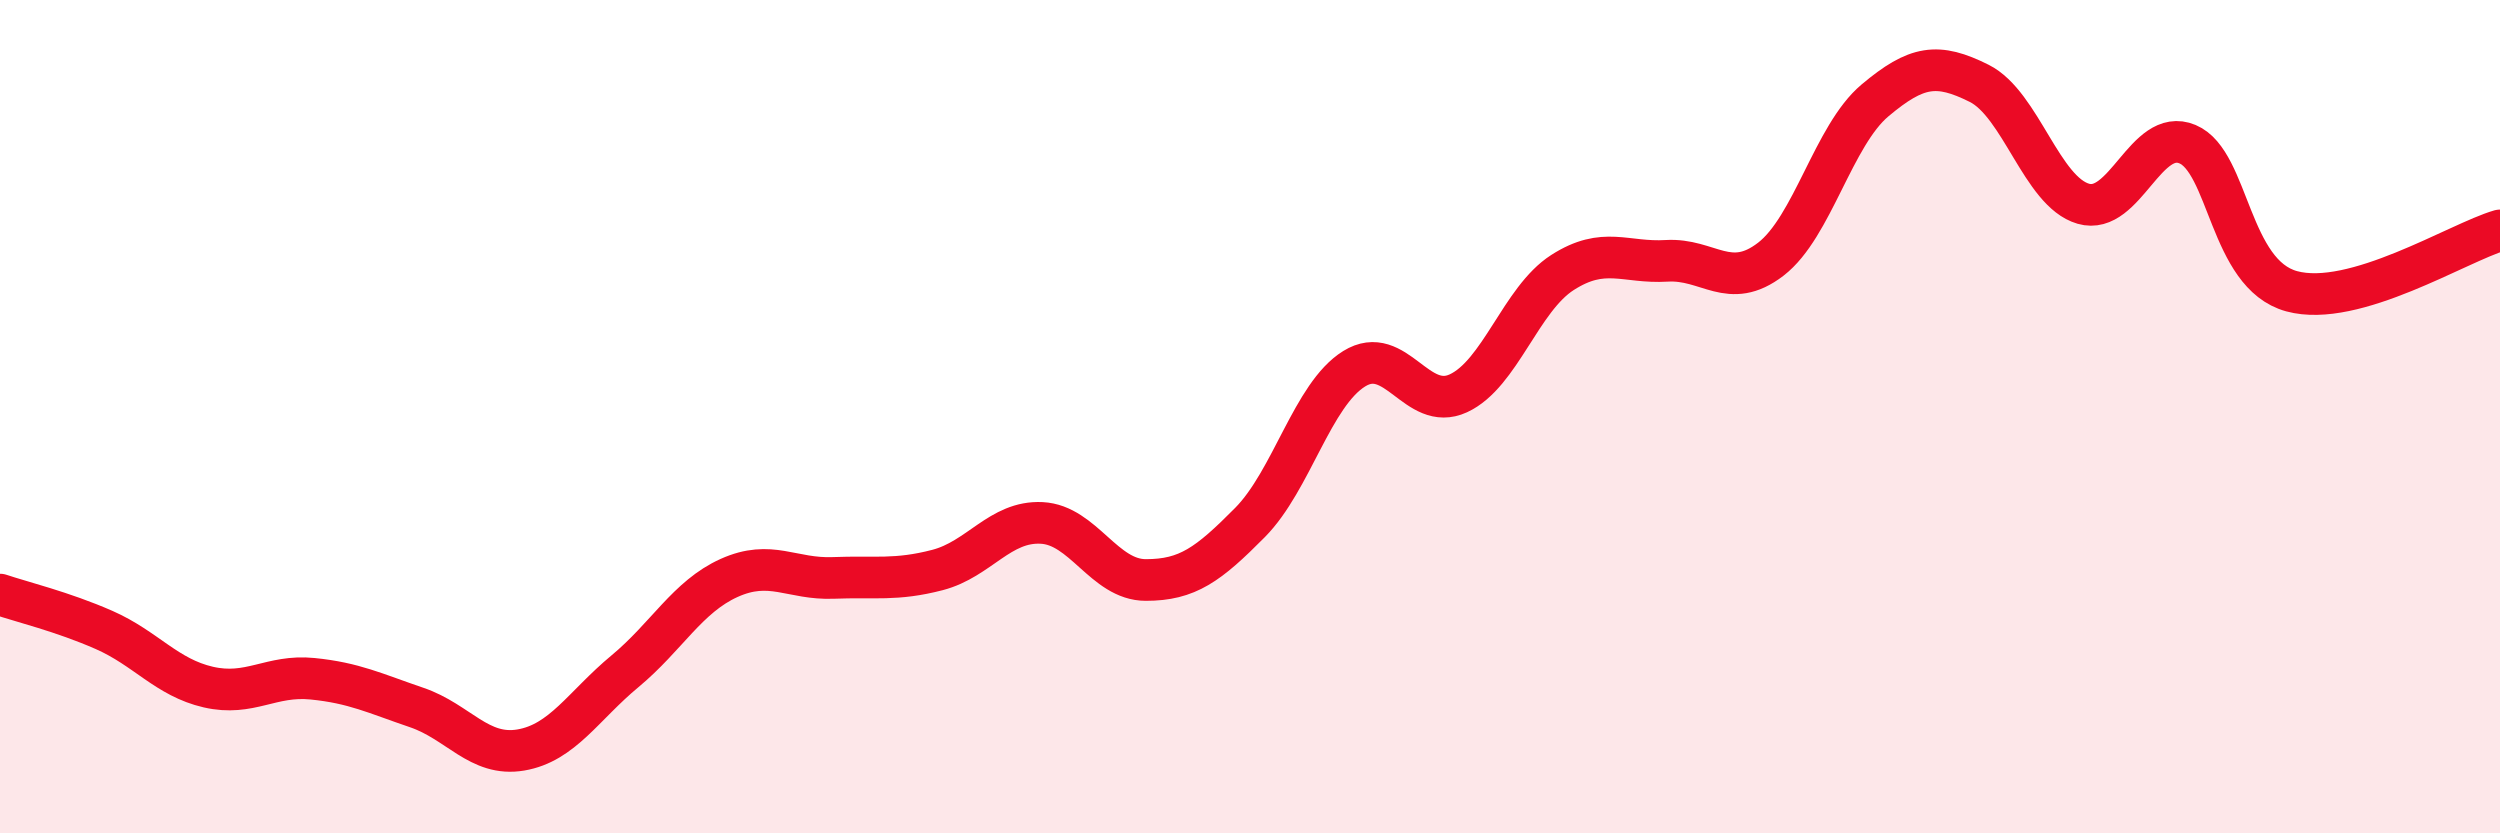 
    <svg width="60" height="20" viewBox="0 0 60 20" xmlns="http://www.w3.org/2000/svg">
      <path
        d="M 0,14.27 C 0.5,14.44 1.5,14.68 2.5,15.12 C 3.5,15.56 4,16.26 5,16.49 C 6,16.72 6.5,16.19 7.5,16.29 C 8.5,16.39 9,16.64 10,16.98 C 11,17.32 11.5,18.17 12.5,18 C 13.5,17.83 14,16.94 15,16.11 C 16,15.28 16.5,14.32 17.5,13.87 C 18.5,13.42 19,13.91 20,13.87 C 21,13.83 21.5,13.94 22.5,13.68 C 23.5,13.42 24,12.5 25,12.55 C 26,12.6 26.5,13.92 27.5,13.92 C 28.5,13.92 29,13.55 30,12.54 C 31,11.53 31.5,9.47 32.5,8.85 C 33.5,8.23 34,9.9 35,9.44 C 36,8.98 36.5,7.18 37.5,6.54 C 38.5,5.9 39,6.32 40,6.26 C 41,6.2 41.5,6.99 42.5,6.22 C 43.5,5.45 44,3.25 45,2.41 C 46,1.57 46.5,1.5 47.5,2 C 48.5,2.5 49,4.6 50,4.89 C 51,5.18 51.5,3.04 52.5,3.46 C 53.5,3.88 53.5,6.58 55,6.99 C 56.5,7.4 59,5.82 60,5.53L60 20L0 20Z"
        fill="#EB0A25"
        opacity="0.1"
        stroke-linecap="round"
        stroke-linejoin="round"
      />
      <path
        d="M 0,14.27 C 0.5,14.44 1.5,14.68 2.5,15.12 C 3.5,15.56 4,16.26 5,16.49 C 6,16.72 6.5,16.19 7.5,16.29 C 8.5,16.39 9,16.64 10,16.98 C 11,17.32 11.5,18.17 12.5,18 C 13.5,17.83 14,16.94 15,16.11 C 16,15.28 16.5,14.32 17.5,13.87 C 18.5,13.42 19,13.91 20,13.87 C 21,13.83 21.5,13.94 22.5,13.68 C 23.5,13.42 24,12.5 25,12.55 C 26,12.6 26.5,13.92 27.5,13.92 C 28.5,13.92 29,13.55 30,12.54 C 31,11.53 31.5,9.47 32.5,8.85 C 33.5,8.23 34,9.9 35,9.44 C 36,8.98 36.5,7.18 37.5,6.54 C 38.5,5.9 39,6.32 40,6.26 C 41,6.2 41.5,6.99 42.5,6.22 C 43.5,5.45 44,3.25 45,2.41 C 46,1.57 46.5,1.5 47.5,2 C 48.5,2.5 49,4.6 50,4.89 C 51,5.18 51.5,3.04 52.5,3.46 C 53.5,3.88 53.5,6.58 55,6.99 C 56.5,7.4 59,5.82 60,5.53"
        stroke="#EB0A25"
        stroke-width="1"
        fill="none"
        stroke-linecap="round"
        stroke-linejoin="round"
      />
    </svg>
  